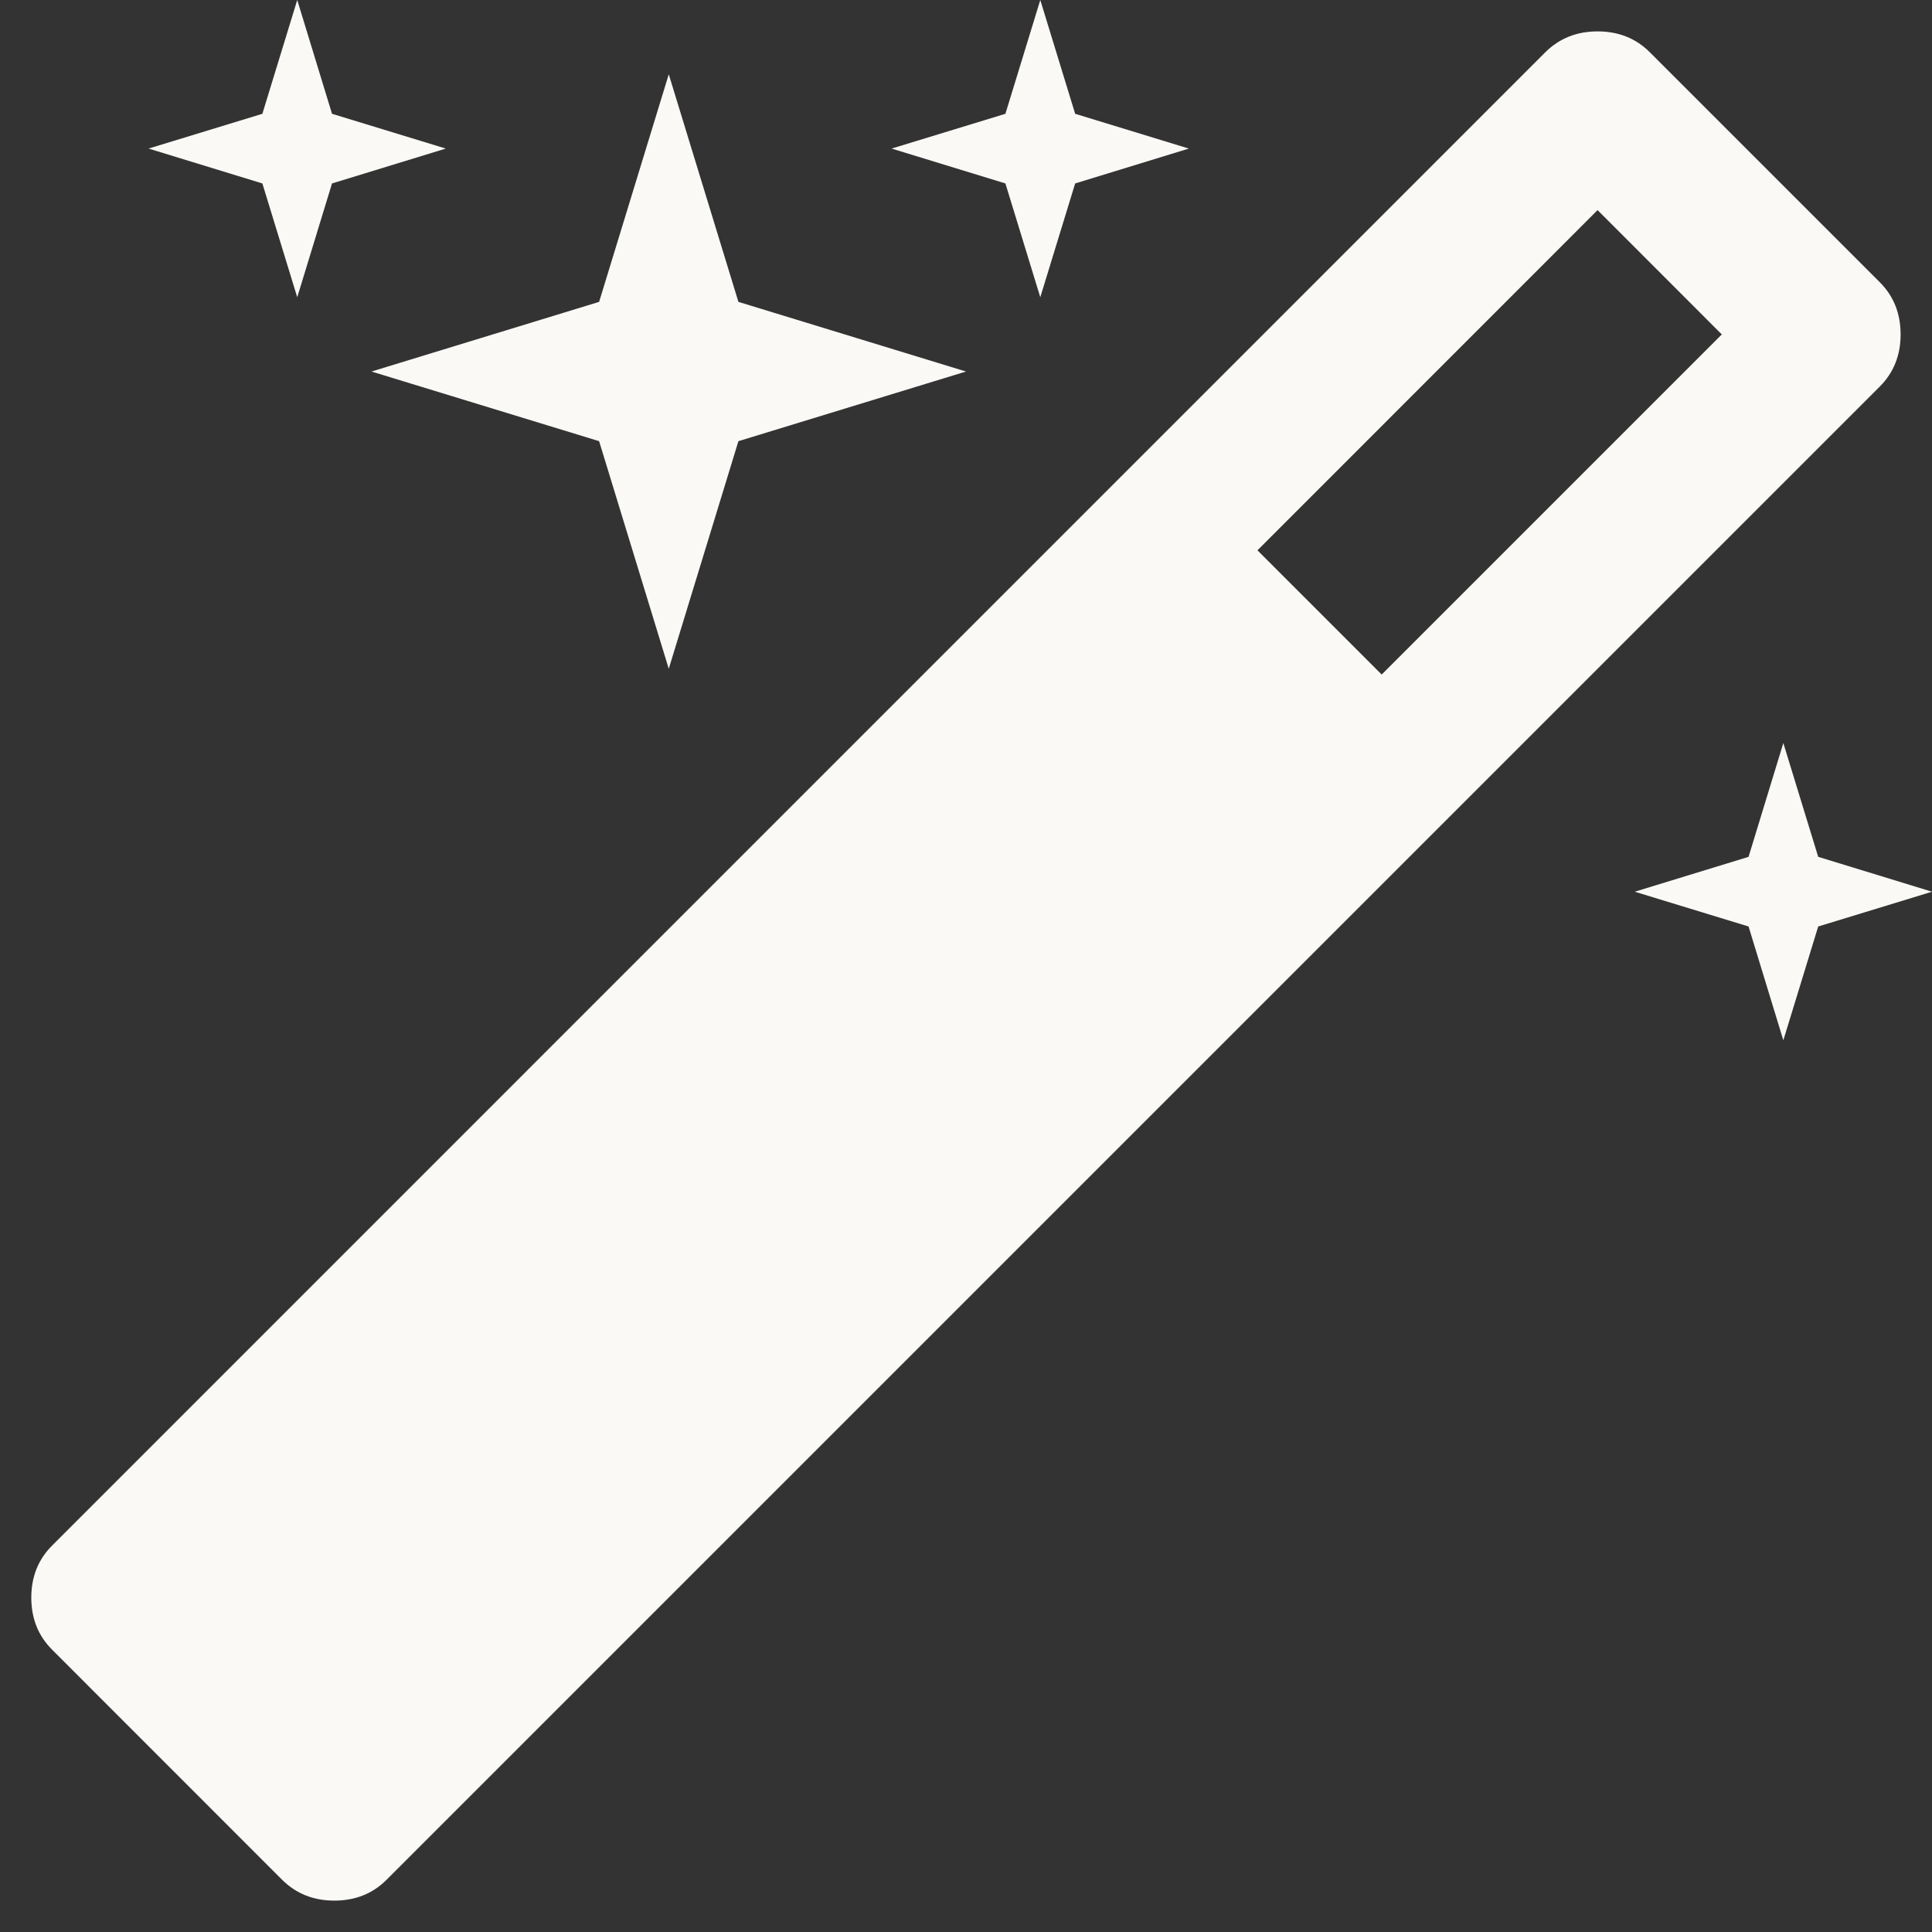 <svg width="20" height="20" viewBox="0 0 20 20" fill="none" xmlns="http://www.w3.org/2000/svg">
<rect x="0" y="0" width="20" height="20" fill="#333333" stroke="none"/>
<g clip-path="url(#clip0_6519_11657)">
<path d="M14.303 6.983L17.824 3.462L16.538 2.175L13.017 5.697L14.303 6.983ZM19.675 3.462C19.675 3.678 19.603 3.858 19.459 4.002L4.002 19.459C3.858 19.603 3.678 19.675 3.461 19.675C3.245 19.675 3.065 19.603 2.92 19.459L0.541 17.079C0.396 16.935 0.324 16.755 0.324 16.538C0.324 16.322 0.396 16.142 0.541 15.998L15.997 0.541C16.142 0.397 16.322 0.325 16.538 0.325C16.755 0.325 16.935 0.397 17.079 0.541L19.459 2.921C19.603 3.065 19.675 3.245 19.675 3.462ZM3.437 1.178L4.615 1.538L3.437 1.899L3.077 3.077L2.716 1.899L1.538 1.538L2.716 1.178L3.077 0L3.437 1.178ZM7.644 3.125L10 3.846L7.644 4.567L6.923 6.923L6.202 4.567L3.846 3.846L6.202 3.125L6.923 0.769L7.644 3.125ZM18.822 8.87L20 9.231L18.822 9.591L18.461 10.769L18.101 9.591L16.923 9.231L18.101 8.87L18.461 7.692L18.822 8.87ZM11.13 1.178L12.307 1.538L11.13 1.899L10.769 3.077L10.408 1.899L9.23 1.538L10.408 1.178L10.769 0L11.13 1.178Z" fill="#FAF9F6"/>
</g>
<defs>
<clipPath id="clip0_6519_11657">
<rect width="20" height="20" fill="white"/>
</clipPath>
</defs>
</svg>
